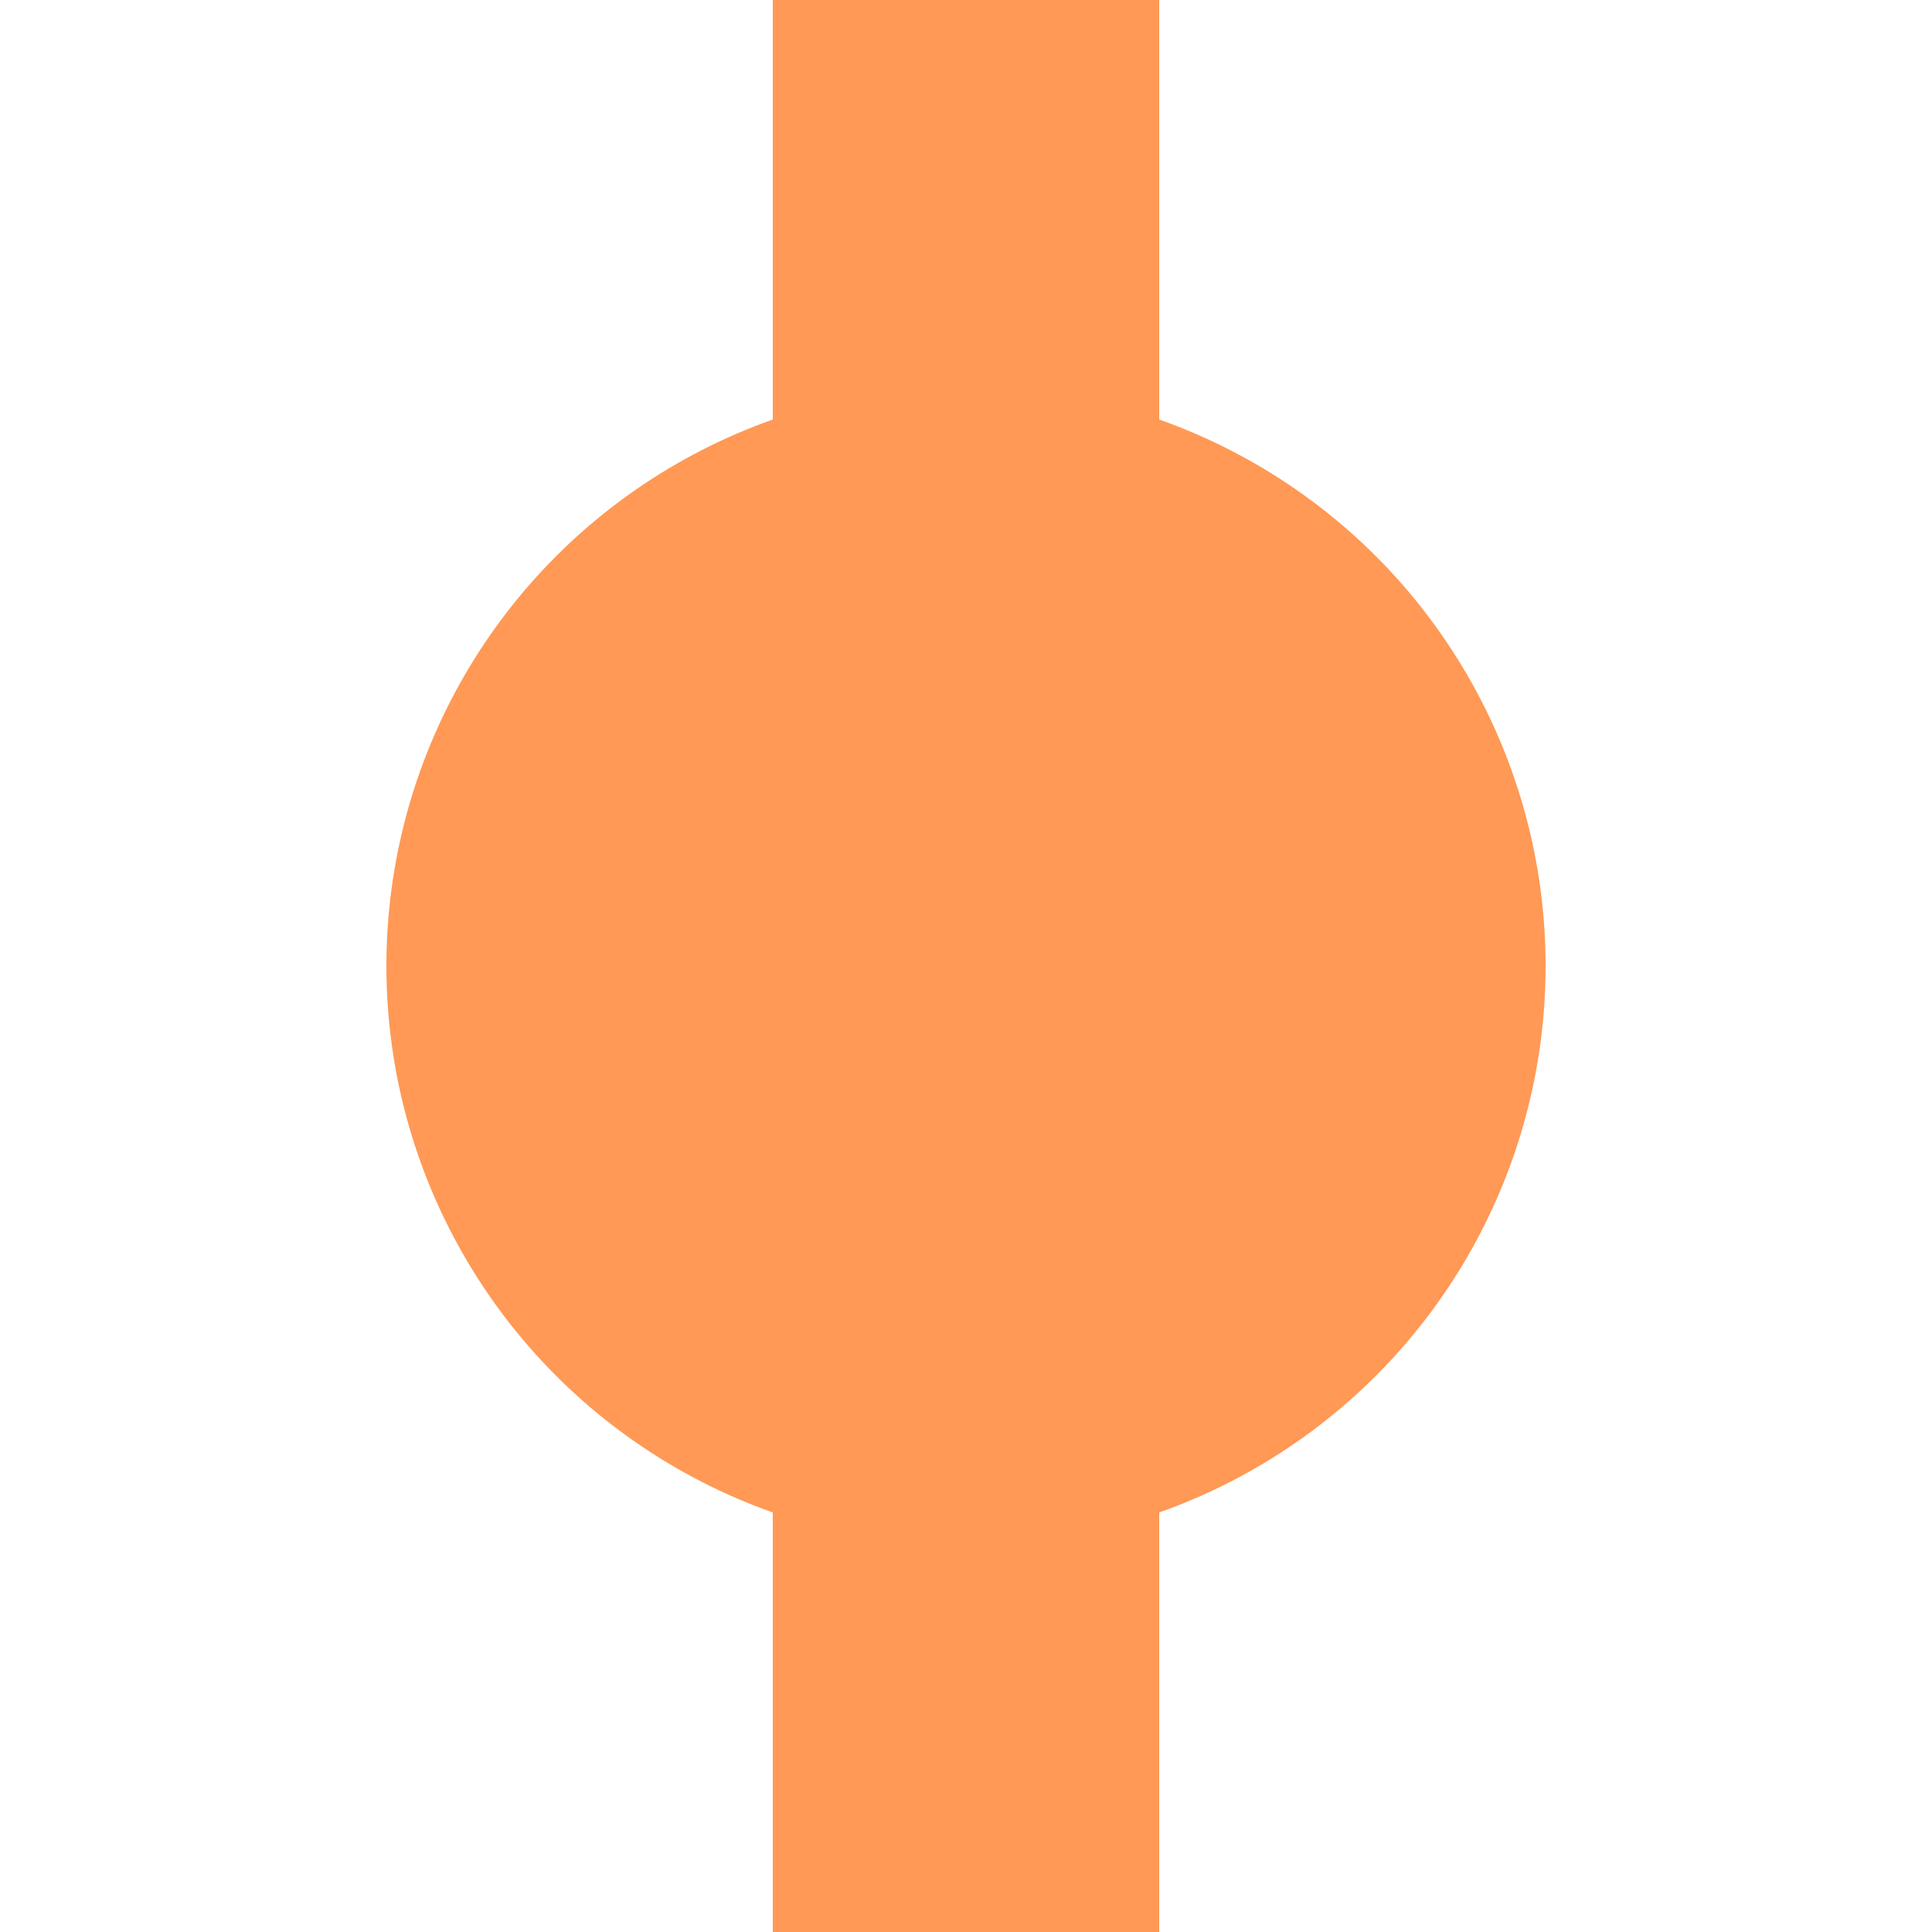 <?xml version="1.0" encoding="UTF-8"?>
<svg xmlns="http://www.w3.org/2000/svg" width="500" height="500">
 <title>exBHF orange</title>
 <path stroke="#FF9955" d="M 250,0 V 500" stroke-width="100"/>
 <circle fill="#FF9955" cx="250" cy="250" r="150"/>
</svg>